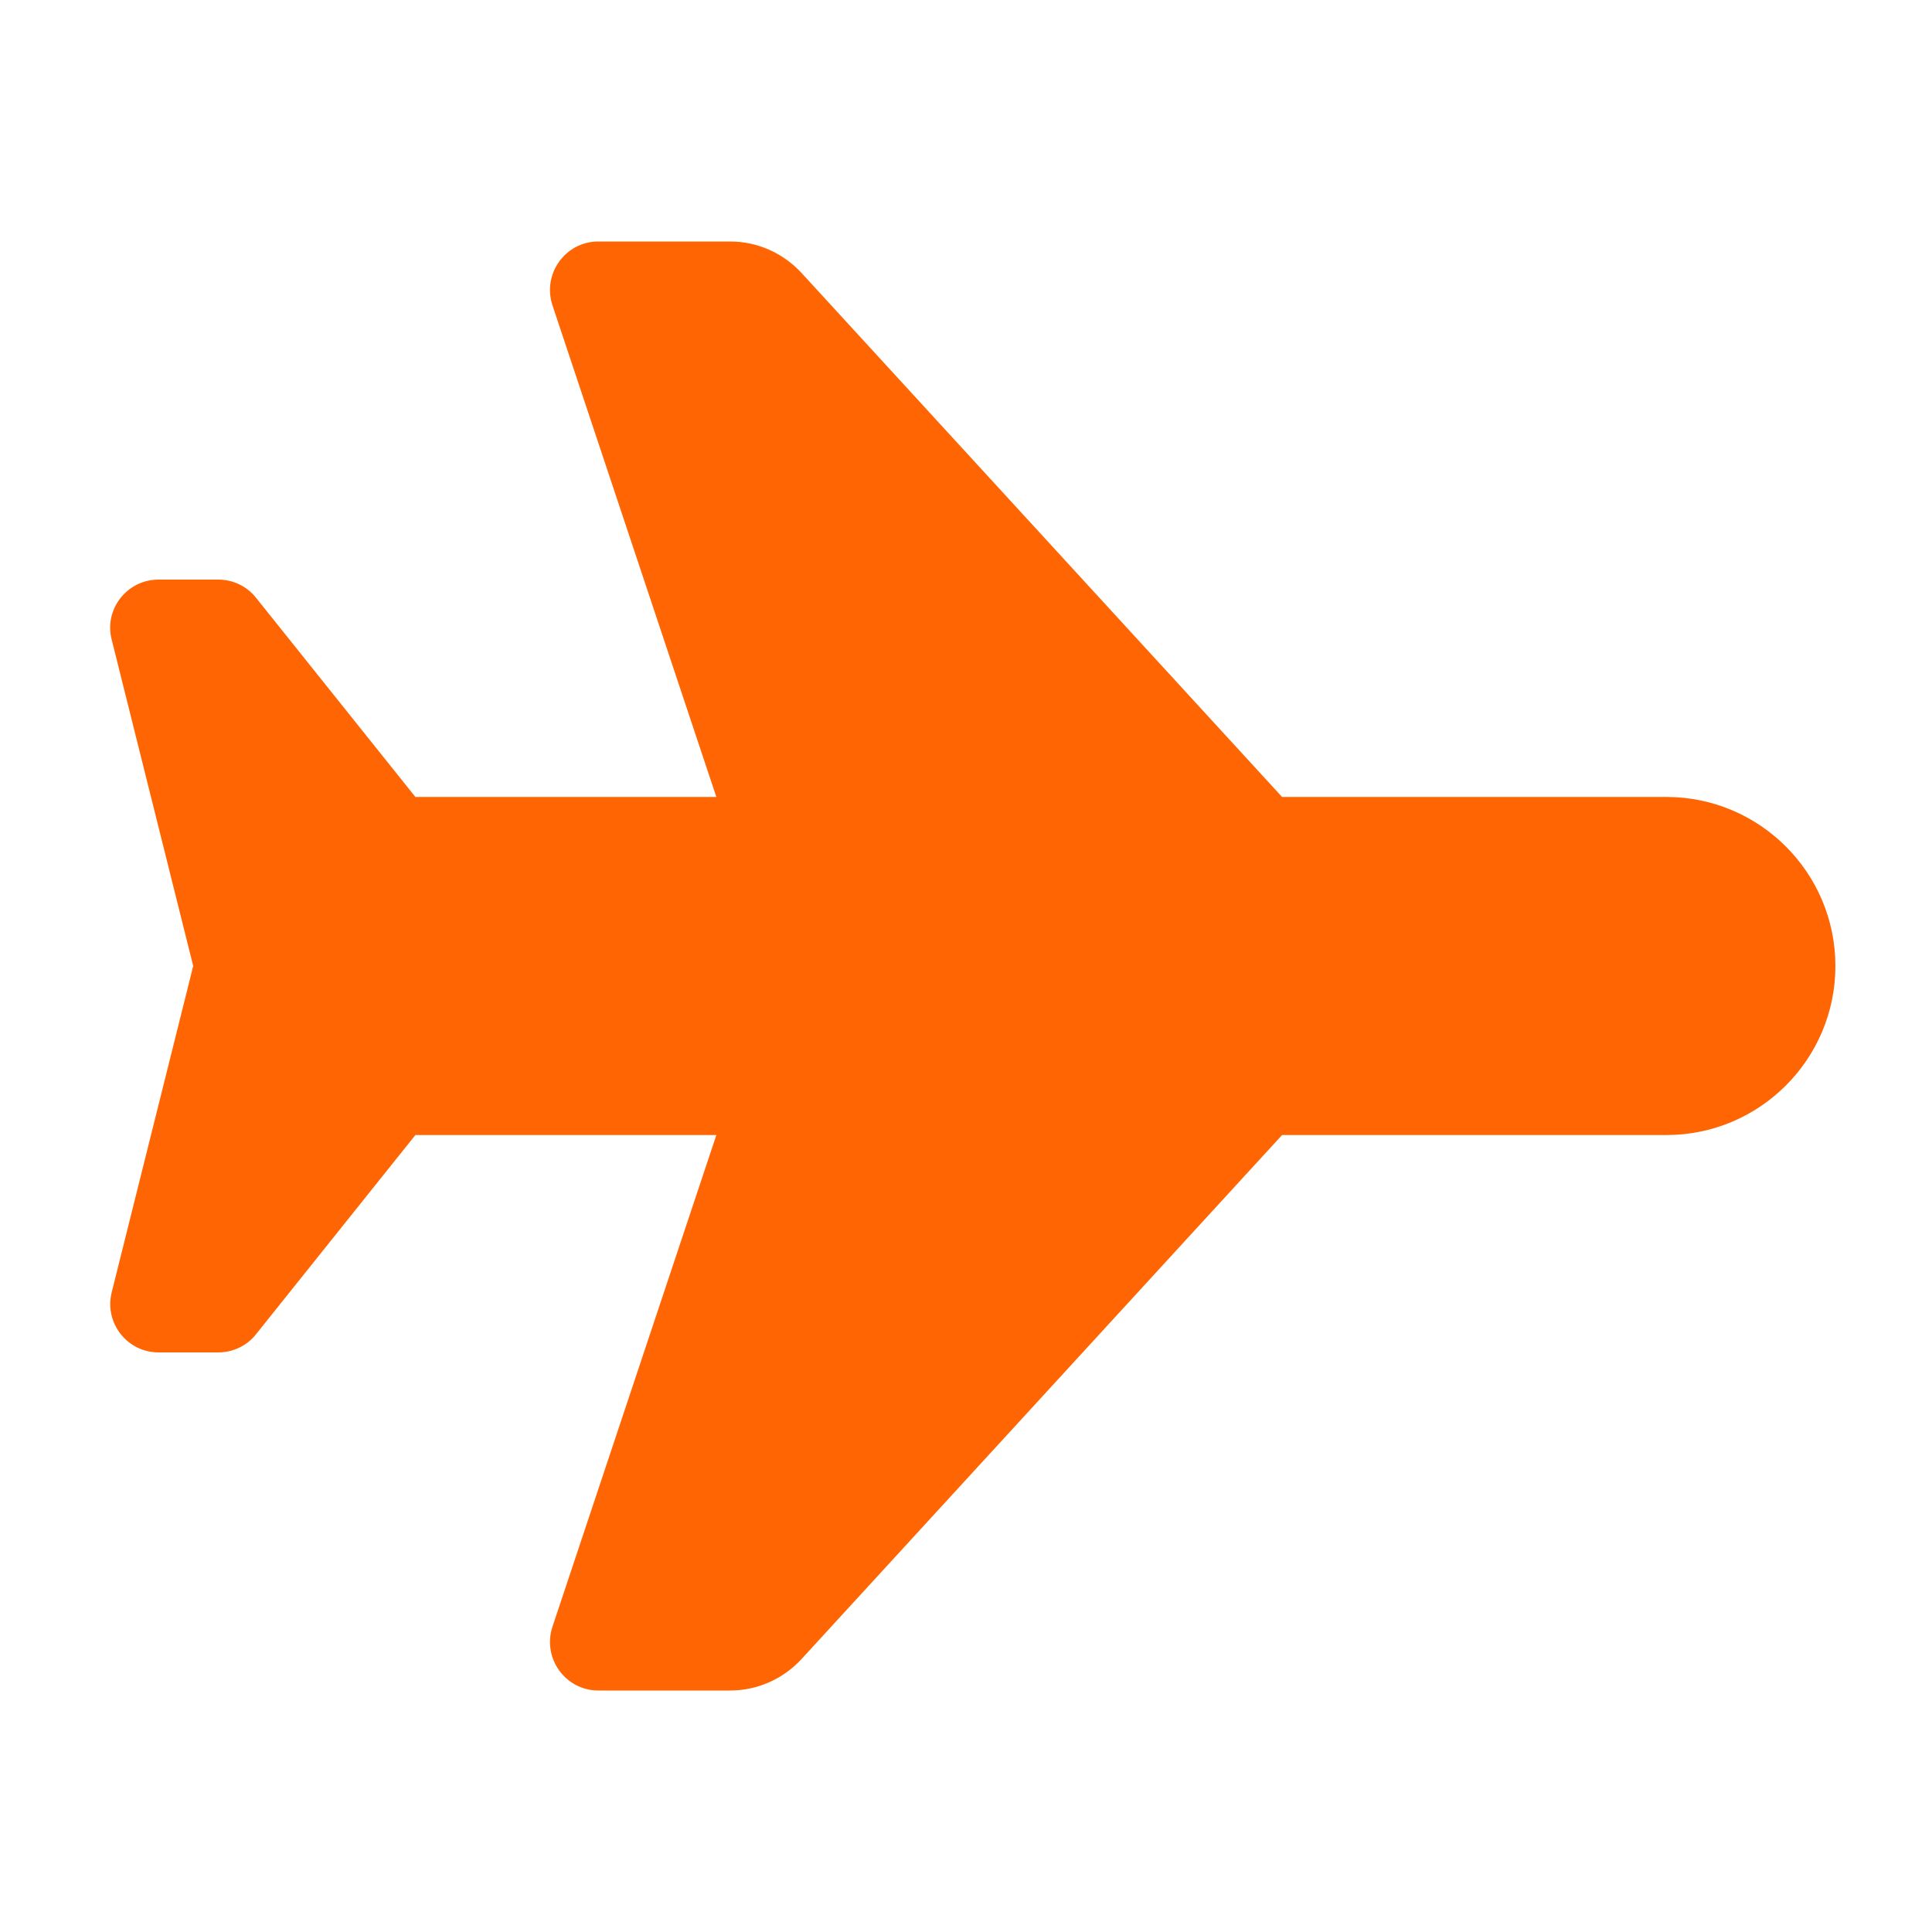 <svg xmlns="http://www.w3.org/2000/svg" width="20" height="20" viewBox="0 0 640 640"><!--!Font Awesome Free 7.1.0 by @fontawesome - https://fontawesome.com License - https://fontawesome.com/license/free Copyright 2025 Fonticons, Inc.--><path fill="#ff6603" d="M552 264c30.9 0 56 25.1 56 56s-25.1 56-56 56H424.7L265.5 549.6c-6.1 6.6-14.6 10.4-23.6 10.4h-43.7c-10.9 0-18.6-10.7-15.2-21.1L237.3 376h-99.7l-52.8 66c-3 3.8-7.6 6-12.5 6H52.5c-10.4 0-18-9.8-15.5-19.9L64 320 37 211.9c-2.6-10.1 5.1-19.9 15.5-19.9h19.8c4.9 0 9.5 2.2 12.5 6l52.8 66h99.7L183 101.1c-3.4-10.4 4.3-21.1 15.2-21.1h43.7c9 0 17.5 3.8 23.6 10.4L424.7 264H552z"/></svg>
